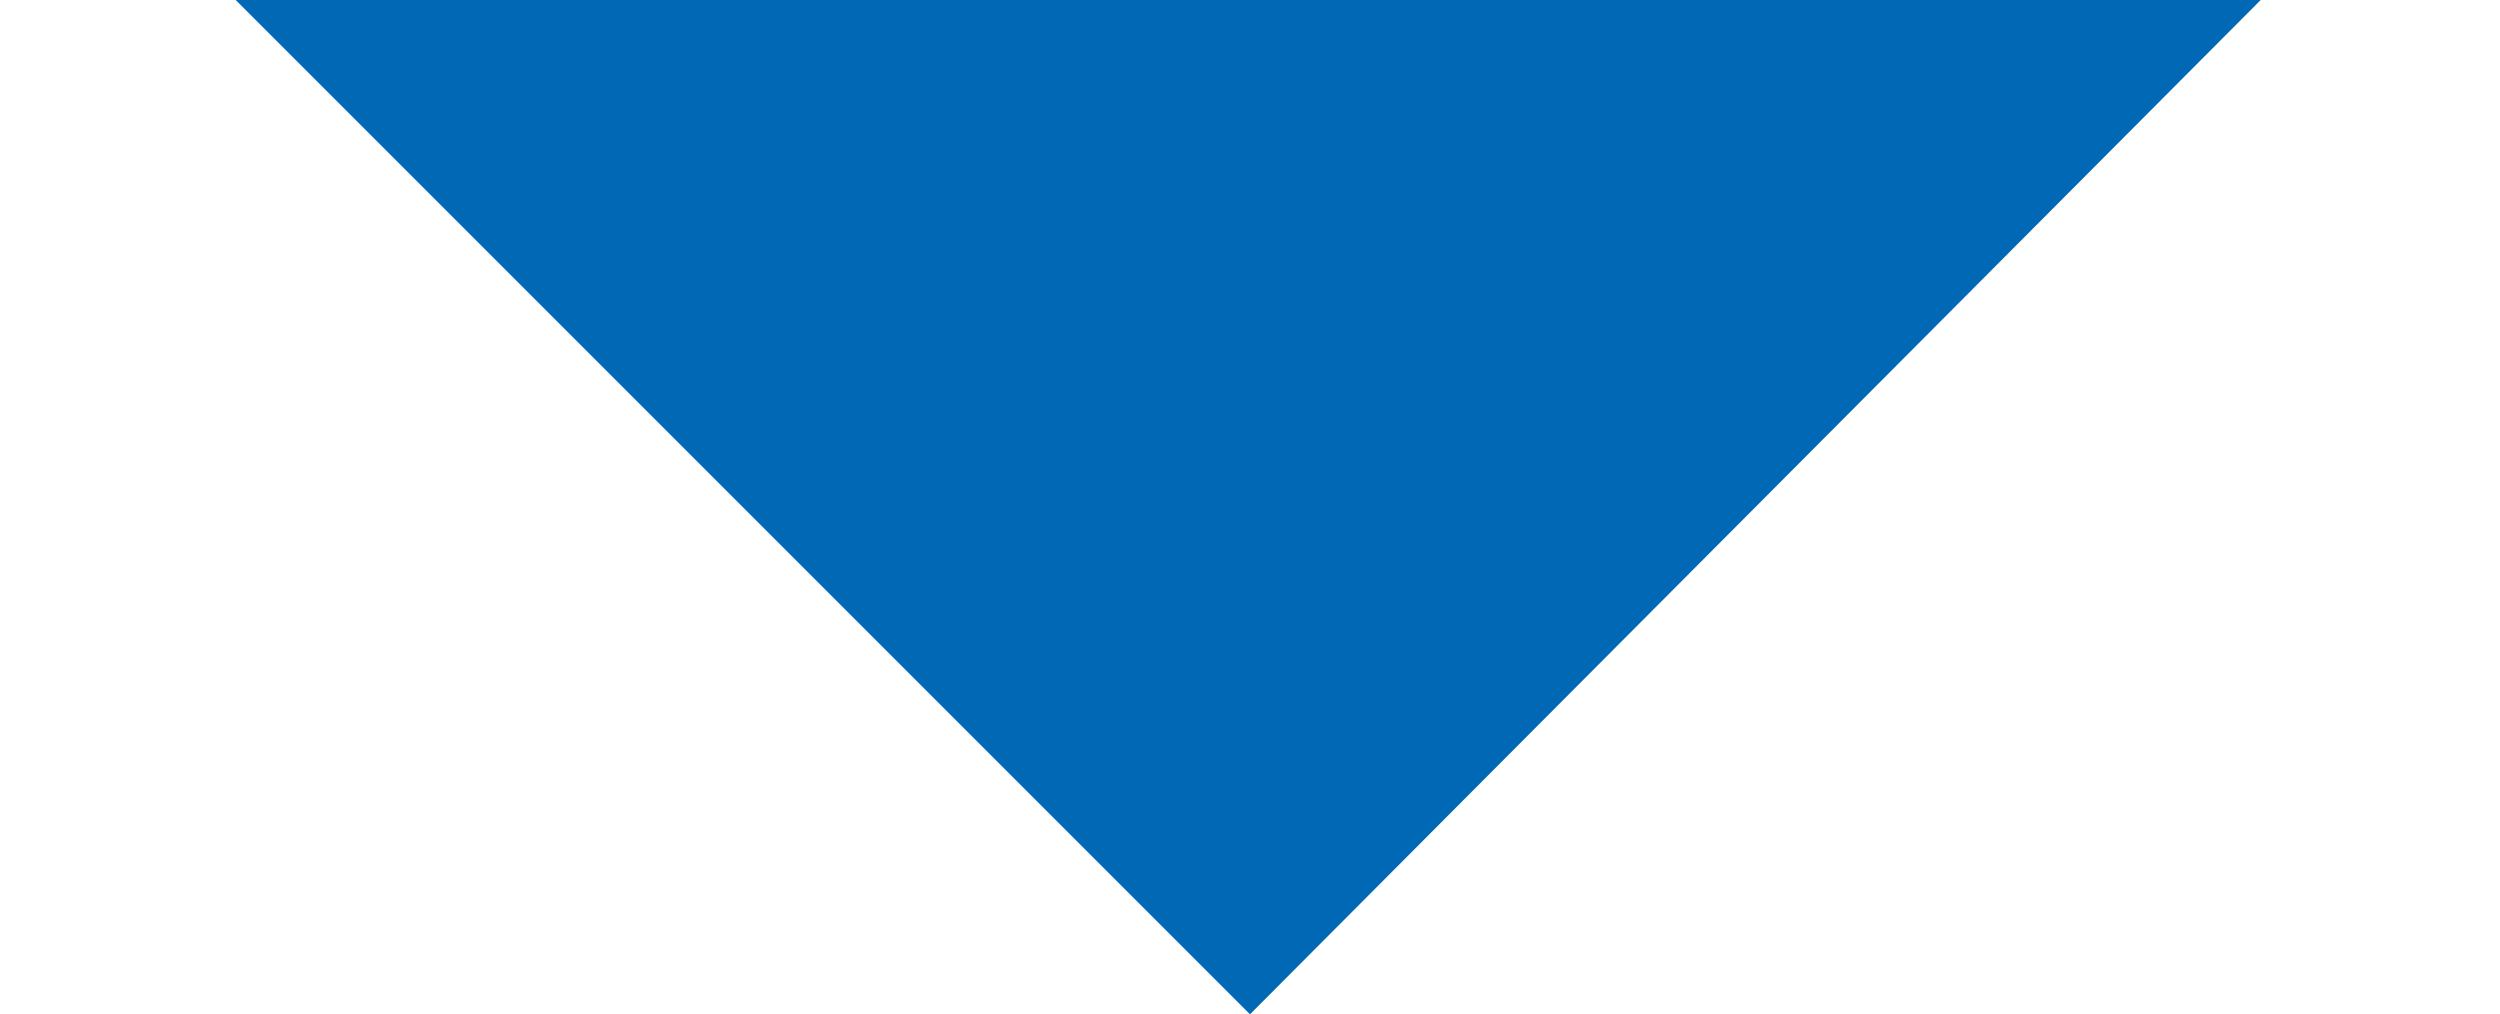 <?xml version="1.0" encoding="utf-8"?>
<!-- Generator: Adobe Illustrator 26.5.3, SVG Export Plug-In . SVG Version: 6.00 Build 0)  -->
<svg version="1.1" id="_レイヤー_2" xmlns="http://www.w3.org/2000/svg" xmlns:xlink="http://www.w3.org/1999/xlink" x="0px"
	 y="0px" viewBox="0 0 70 28.4" style="enable-background:new 0 0 70 28.4;" xml:space="preserve">
<style type="text/css">
	.st0{fill:#0068B4;}
</style>
<g id="_レイヤー_2-2">
	<g>
		<polygon class="st0" points="35,28.4 63.3,0 6.6,0 		"/>
	</g>
</g>
</svg>
